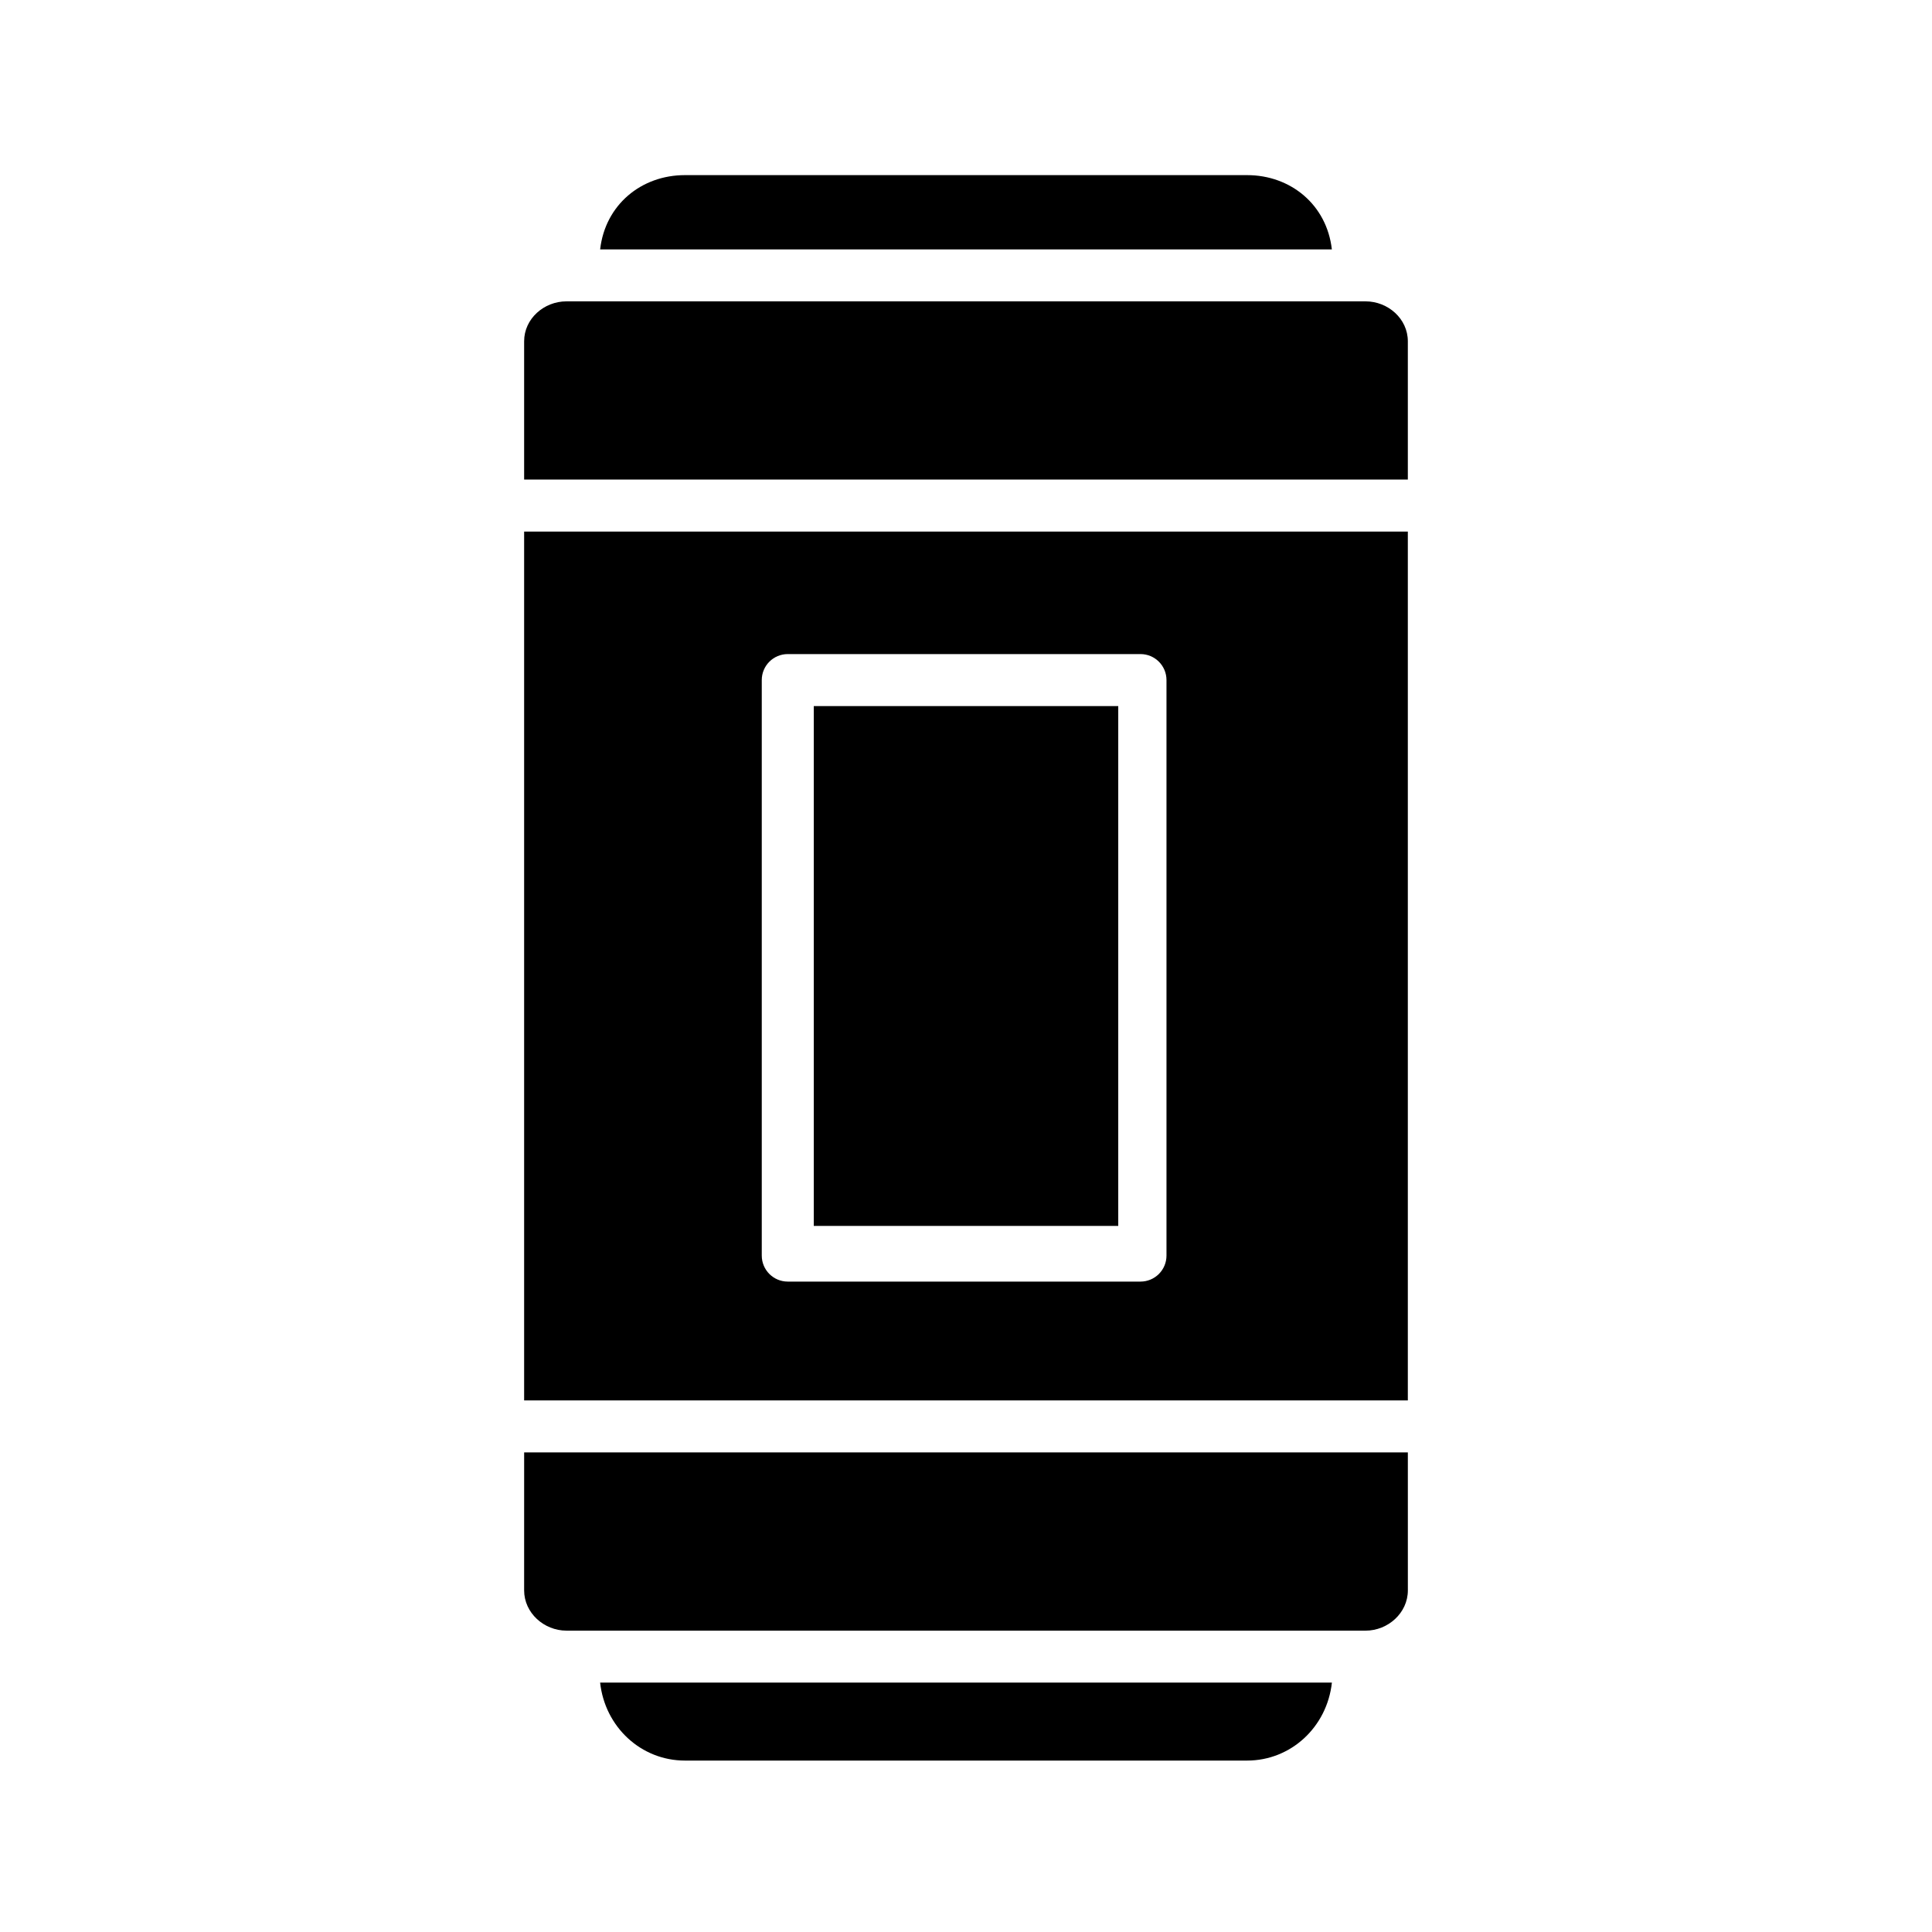 <?xml version="1.0" encoding="UTF-8"?>
<!-- Uploaded to: SVG Repo, www.svgrepo.com, Generator: SVG Repo Mixer Tools -->
<svg fill="#000000" width="800px" height="800px" version="1.1" viewBox="144 144 512 512" xmlns="http://www.w3.org/2000/svg">
 <g>
  <path d="m282.9 565.46c0 5.969 5.25 10.676 11.219 10.676l211.76 0.004c5.969 0 11.219-4.707 11.219-10.676l-0.004-36.559h-234.19z"/>
  <path d="m325.51 610.57h148.98c11.598 0 21.18-8.855 22.477-20.664h-193.93c1.297 11.809 10.879 20.664 22.477 20.664z"/>
  <path d="m474.49 190.41h-148.98c-11.566 0-21.125 7.871-22.465 19.68h193.91c-1.34-11.809-10.898-19.68-22.465-19.68z"/>
  <path d="m505.88 223.86h-211.76c-5.969 0-11.219 4.613-11.219 10.582v36.648h234.19v-36.648c0-5.969-5.25-10.582-11.215-10.582z"/>
  <path d="m282.9 515.12h234.19v-230.25h-234.19zm62.977-190.9v0.004c0-3.805 3.082-6.887 6.887-6.887h93.48c3.805 0 6.887 3.082 6.887 6.887v152.52c0 1.828-0.723 3.578-2.016 4.871-1.293 1.293-3.043 2.019-4.871 2.019h-93.48c-3.805 0-6.887-3.086-6.887-6.891z"/>
  <path d="m359.66 331.12h80.688v137.76h-80.688z"/>
 </g>
</svg>